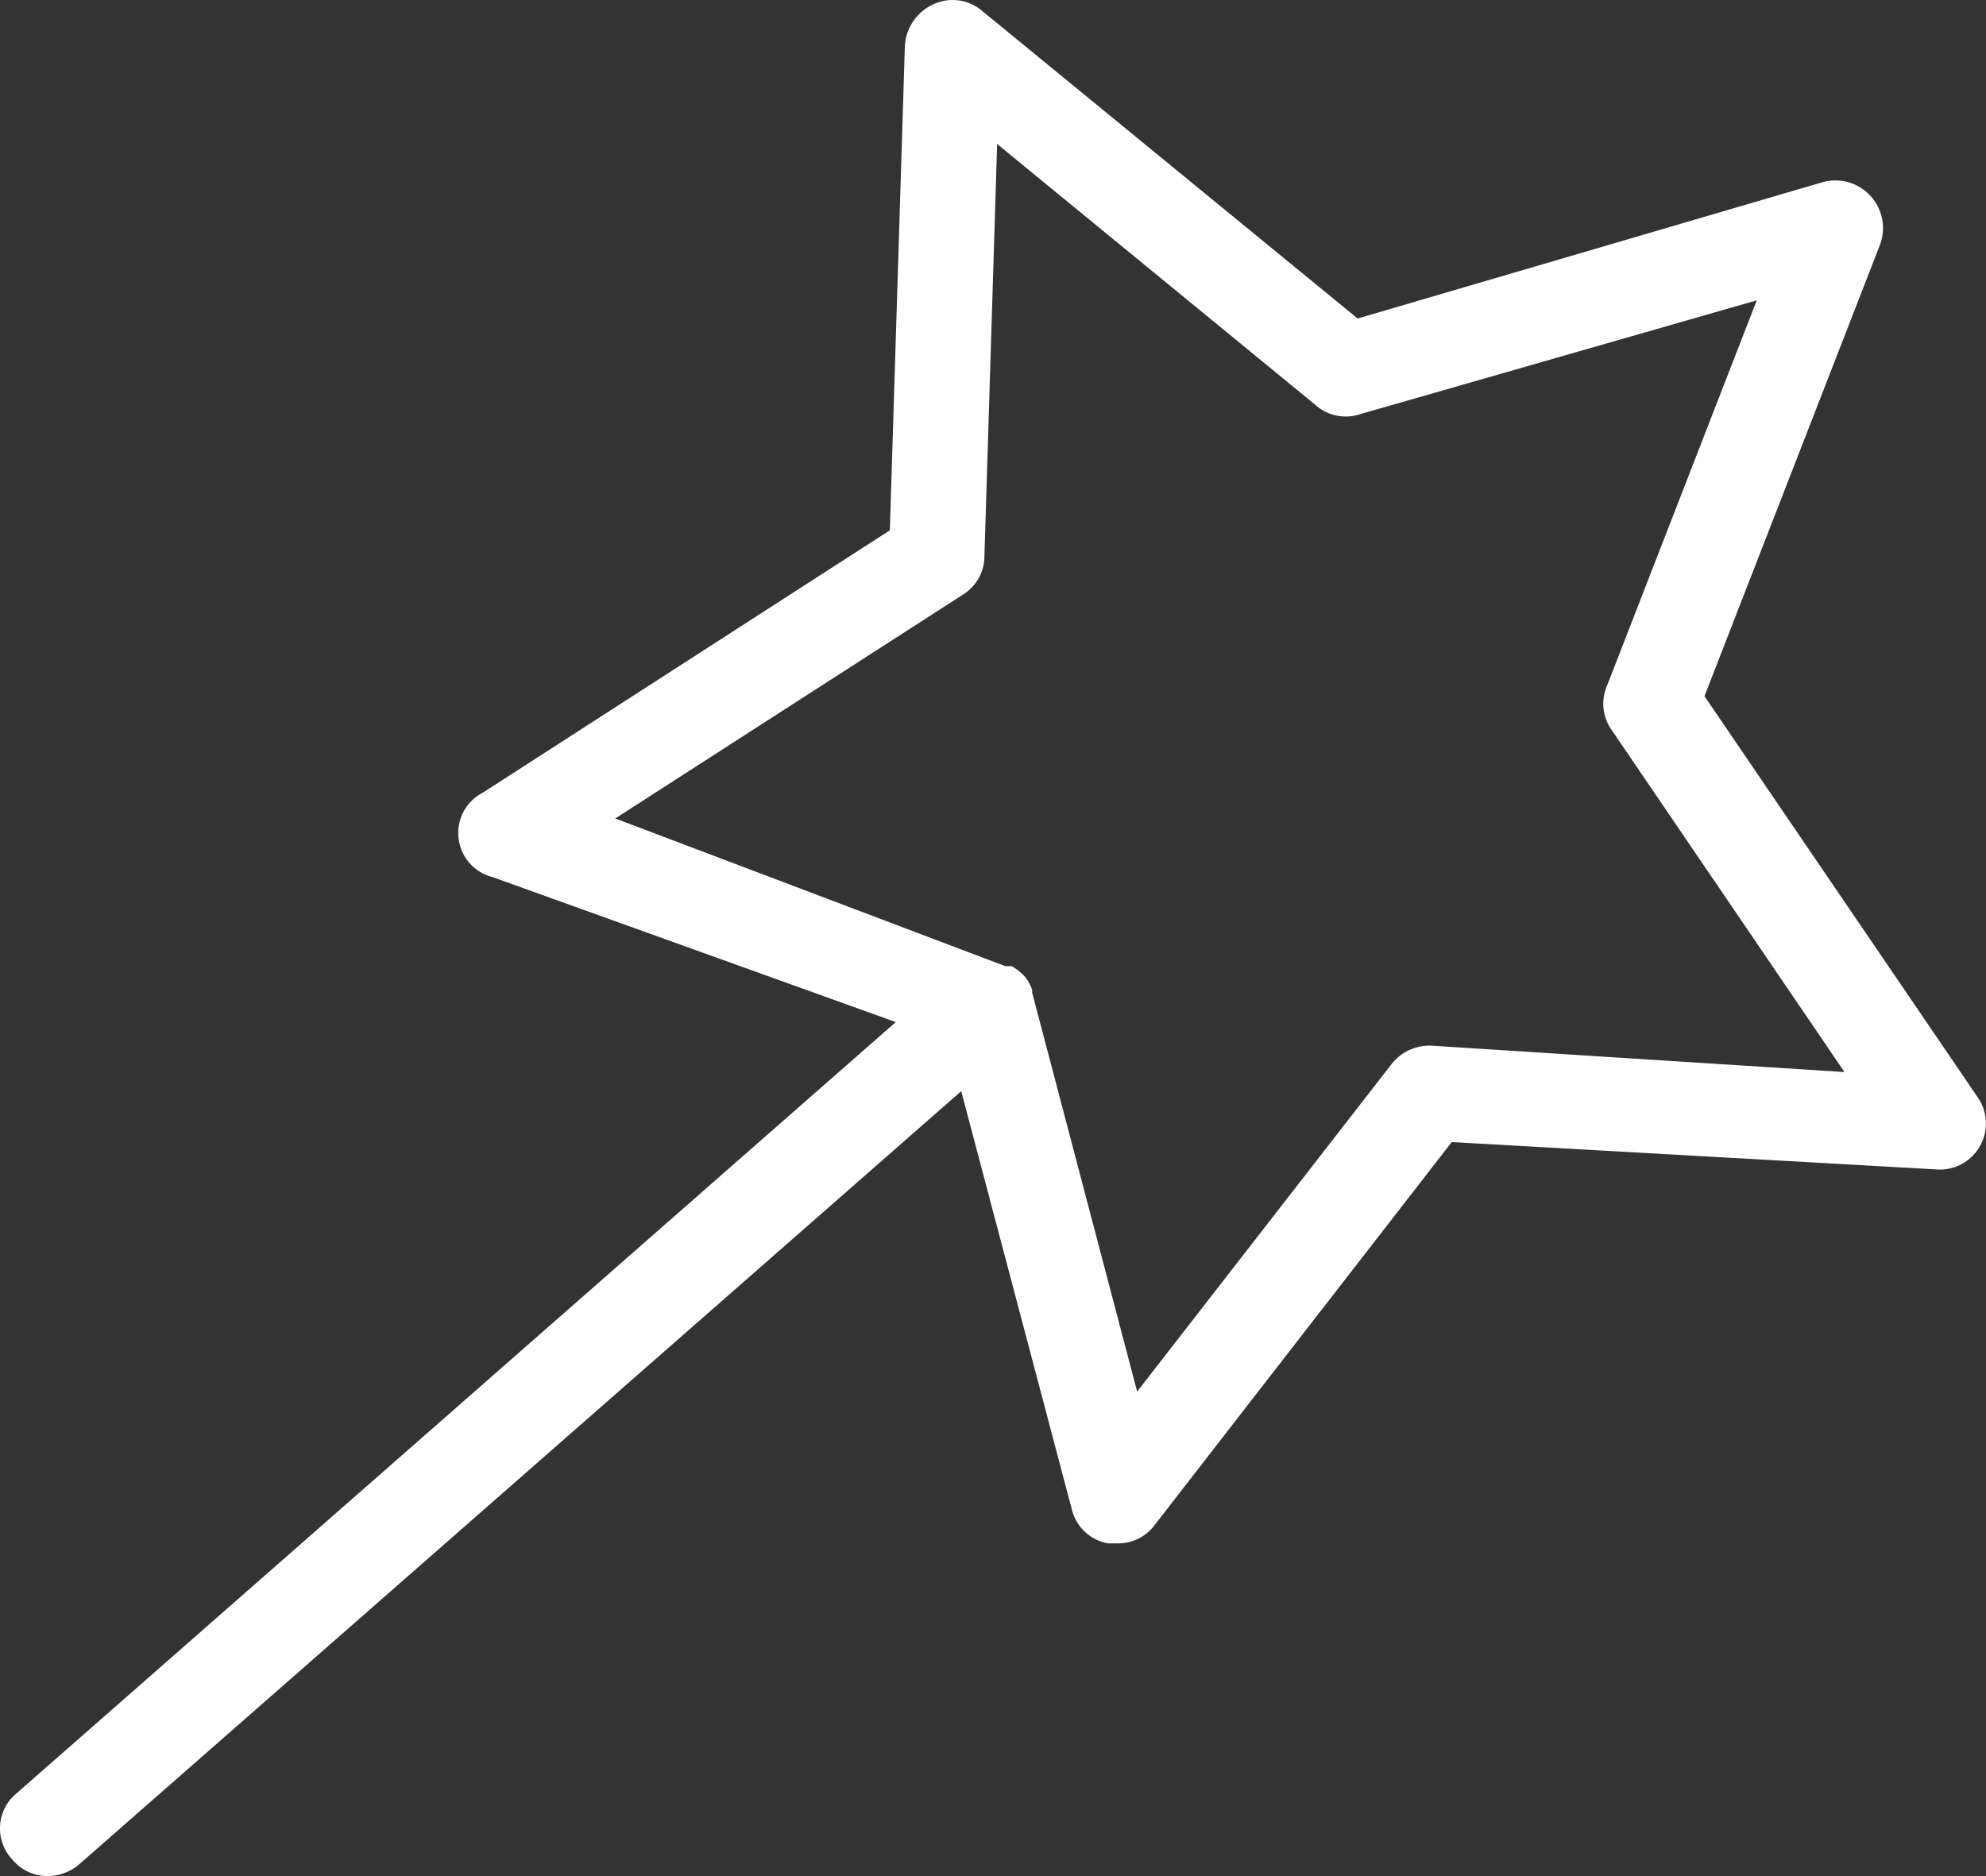 <svg xmlns="http://www.w3.org/2000/svg" width="43.688" height="41.278" viewBox="0 0 43.688 41.278"><rect x="0" y="0" width="43.688" height="41.278" fill="#333333" stroke="none"/><g id="Layer_2" data-name="Layer 2" transform="translate(0.015 0.008)"><g id="Layer_1" data-name="Layer 1"><path id="Path_20" data-name="Path 20" d="M43.48,24.12l-6-8.81,3.86-9.93A1.048,1.048,0,0,0,40.08,4L29.85,7,21.6.24A1,1,0,0,0,20.51.09a1.07,1.07,0,0,0-.62.92l-.33,10.65-8.95,5.77a1,1,0,0,0,.21,1.86l8.87,3.19L.36,39.44a1,1,0,0,0-.1,1.47,1,1,0,0,0,.79.36A1.08,1.08,0,0,0,1.74,41L21.13,24l2.43,9.19a1,1,0,0,0,.8.76h.21a1,1,0,0,0,.82-.41l6.53-8.42,10.63.6a1.014,1.014,0,0,0,.93-1.6ZM31.49,23a1.06,1.06,0,0,0-.89.4L25,30.61l-2.31-8.78v-.06a.9.9,0,0,0-.17-.3h0a1.18,1.18,0,0,0-.28-.22H22.1L13.52,18l7.64-4.92a1,1,0,0,0,.48-.84l.28-9.08,7,5.74a1,1,0,0,0,1,.2l8.71-2.5-3.29,8.47a1,1,0,0,0,.11,1l5.11,7.51Z" fill="#fff"></path></g></g></svg>